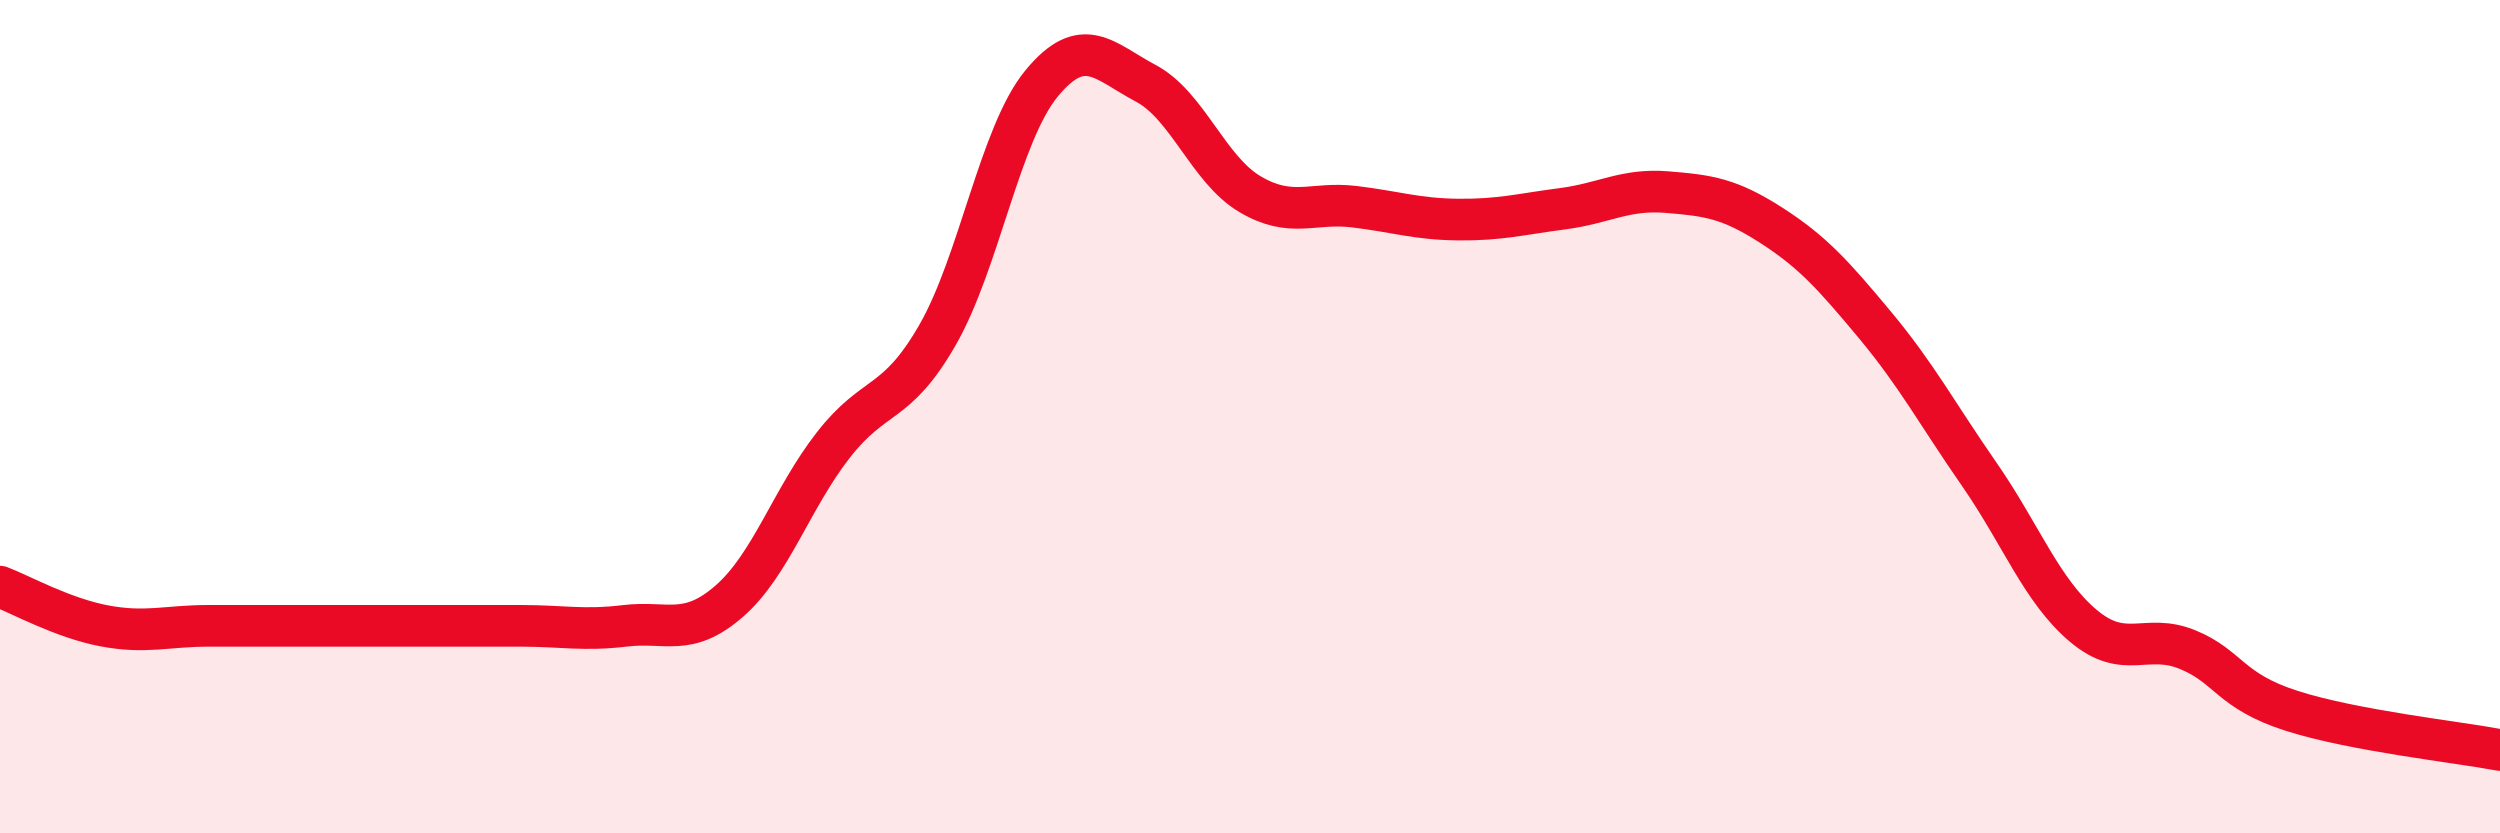 
    <svg width="60" height="20" viewBox="0 0 60 20" xmlns="http://www.w3.org/2000/svg">
      <path
        d="M 0,14.08 C 0.5,14.27 1.5,14.83 2.5,15.02 C 3.5,15.21 4,15.02 5,15.02 C 6,15.02 6.5,15.02 7.5,15.02 C 8.5,15.02 9,15.02 10,15.02 C 11,15.02 11.5,15.02 12.5,15.02 C 13.5,15.02 14,15.14 15,15.02 C 16,14.9 16.5,15.3 17.5,14.43 C 18.5,13.56 19,11.96 20,10.68 C 21,9.4 21.5,9.78 22.5,8.04 C 23.5,6.3 24,3.21 25,2 C 26,0.79 26.5,1.47 27.5,2 C 28.5,2.53 29,4.07 30,4.66 C 31,5.25 31.5,4.84 32.5,4.96 C 33.5,5.08 34,5.26 35,5.27 C 36,5.28 36.5,5.14 37.5,5.01 C 38.5,4.88 39,4.53 40,4.61 C 41,4.69 41.5,4.76 42.5,5.4 C 43.5,6.04 44,6.6 45,7.8 C 46,9 46.5,9.94 47.5,11.38 C 48.5,12.82 49,14.18 50,15.02 C 51,15.86 51.5,15.18 52.5,15.59 C 53.5,16 53.5,16.58 55,17.06 C 56.5,17.54 59,17.81 60,18L60 20L0 20Z"
        fill="#EB0A25"
        opacity="0.1"
        stroke-linecap="round"
        stroke-linejoin="round"
      />
      <path
        d="M 0,14.08 C 0.5,14.27 1.5,14.83 2.5,15.02 C 3.5,15.21 4,15.02 5,15.02 C 6,15.02 6.5,15.02 7.5,15.02 C 8.5,15.02 9,15.02 10,15.02 C 11,15.02 11.5,15.02 12.5,15.02 C 13.5,15.02 14,15.14 15,15.02 C 16,14.9 16.5,15.3 17.5,14.43 C 18.5,13.56 19,11.96 20,10.68 C 21,9.4 21.5,9.78 22.5,8.04 C 23.5,6.3 24,3.21 25,2 C 26,0.79 26.5,1.47 27.5,2 C 28.5,2.53 29,4.07 30,4.66 C 31,5.25 31.5,4.84 32.5,4.96 C 33.5,5.08 34,5.26 35,5.27 C 36,5.28 36.5,5.14 37.5,5.01 C 38.5,4.88 39,4.53 40,4.61 C 41,4.69 41.5,4.76 42.5,5.4 C 43.5,6.04 44,6.6 45,7.8 C 46,9 46.5,9.94 47.5,11.38 C 48.5,12.82 49,14.18 50,15.02 C 51,15.86 51.5,15.18 52.5,15.59 C 53.5,16 53.5,16.58 55,17.06 C 56.5,17.54 59,17.81 60,18"
        stroke="#EB0A25"
        stroke-width="1"
        fill="none"
        stroke-linecap="round"
        stroke-linejoin="round"
      />
    </svg>
  